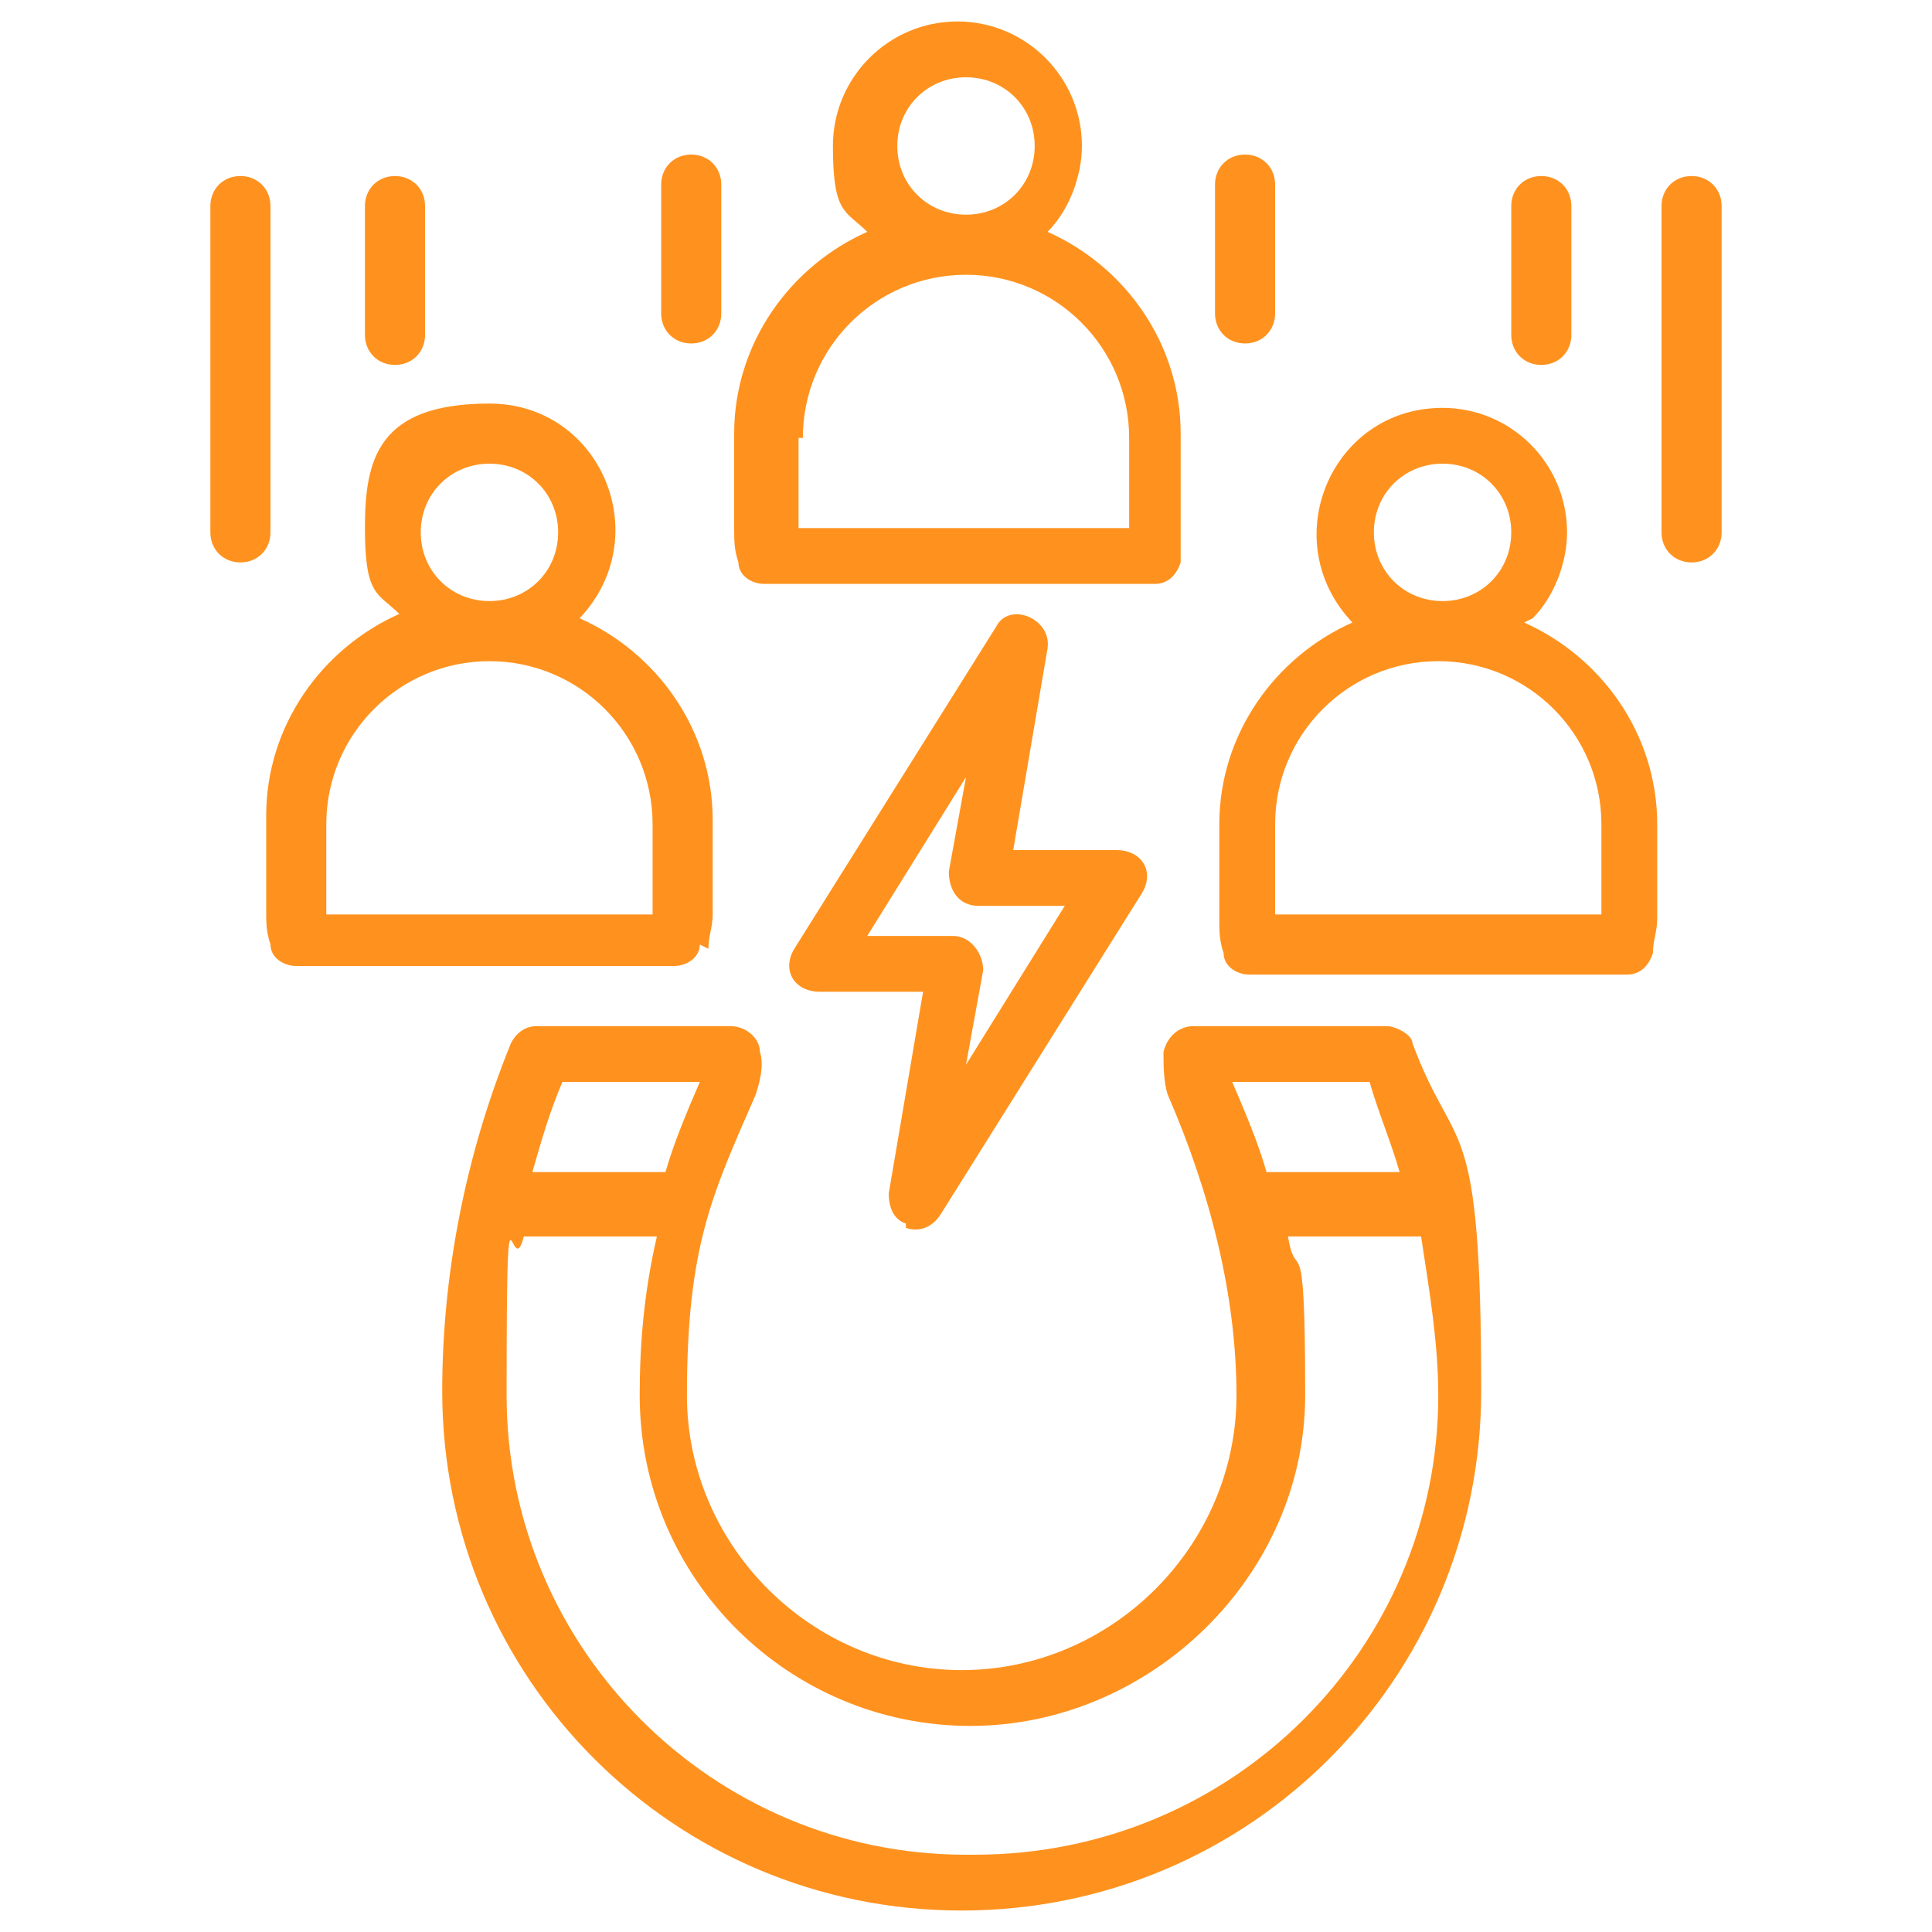 <?xml version="1.0" encoding="UTF-8"?>
<svg id="Layer_1" xmlns="http://www.w3.org/2000/svg" version="1.1" viewBox="0 0 45 45">
  <!-- Generator: Adobe Illustrator 29.1.0, SVG Export Plug-In . SVG Version: 2.1.0 Build 142)  -->
  <defs>
    <style>
      .st0 {
        fill: #ff921e;
        fill-rule: evenodd;
      }
    </style>
  </defs>
  <path class="st0" d="M15.3,21.3h-7.7v-2.1c0-2.1,1.7-3.8,3.8-3.8s3.8,1.7,3.8,3.8v2.1ZM9.8,12.4c0-.9.7-1.6,1.6-1.6s1.6.7,1.6,1.6-.7,1.6-1.6,1.6-1.6-.7-1.6-1.6ZM16.5,22.1c0-.3.1-.5.1-.8v-2.2c0-2.1-1.3-3.9-3.1-4.7,1.8-1.9.5-5-2.1-5s-2.9,1.3-2.9,2.9.3,1.5.8,2c-1.8.8-3.1,2.6-3.1,4.7v2.2c0,.3,0,.5.1.8,0,.3.3.5.6.5h8.8c.3,0,.6-.2.6-.5h0ZM8.5,7.8v-3c0-.4.3-.7.7-.7s.7.3.7.7v3c0,.4-.3.7-.7.7s-.7-.3-.7-.7ZM6.3,12.4c0,.4-.3.7-.7.7s-.7-.3-.7-.7v-7.6c0-.4.3-.7.7-.7s.7.3.7.7v7.6ZM37.4,21.3h-7.7v-2.1c0-2.1,1.7-3.8,3.8-3.8s3.8,1.7,3.8,3.8v2.1ZM32,12.4c0-.9.7-1.6,1.6-1.6s1.6.7,1.6,1.6-.7,1.6-1.6,1.6-1.6-.7-1.6-1.6ZM35.7,14.4c.5-.5.8-1.3.8-2,0-1.6-1.3-2.9-2.9-2.9-2.6,0-3.9,3.1-2.1,5-1.8.8-3.1,2.6-3.1,4.7v2.2c0,.3,0,.5.1.8,0,.3.3.5.6.5h8.8c.3,0,.5-.2.6-.5,0-.3.1-.5.1-.8v-2.2c0-2.1-1.3-3.9-3.1-4.7h0ZM40.1,4.8v7.6c0,.4-.3.7-.7.7s-.7-.3-.7-.7v-7.6c0-.4.3-.7.7-.7s.7.3.7.7ZM35.2,7.8v-3c0-.4.3-.7.7-.7s.7.3.7.7v3c0,.4-.3.7-.7.7s-.7-.3-.7-.7ZM28.3,7.3v-3c0-.4.3-.7.7-.7s.7.3.7.7v3c0,.4-.3.7-.7.7s-.7-.3-.7-.7ZM15.4,7.3v-3c0-.4.3-.7.7-.7s.7.3.7.7v3c0,.4-.3.7-.7.7-.4,0-.7-.3-.7-.7ZM18.7,10.2c0-2.1,1.7-3.8,3.8-3.8s3.8,1.7,3.8,3.8v2.1h-7.7v-2.1ZM20.9,3.4c0-.9.7-1.6,1.6-1.6s1.6.7,1.6,1.6-.7,1.6-1.6,1.6-1.6-.7-1.6-1.6ZM18.1,13.6h8.8c.3,0,.5-.2.6-.5,0-.3,0-.5,0-.8v-2.2c0-2.1-1.3-3.9-3.1-4.7.5-.5.8-1.3.8-2,0-1.6-1.3-2.9-2.9-2.9s-2.9,1.3-2.9,2.9.3,1.5.8,2c-1.8.8-3.1,2.6-3.1,4.7v2.2c0,.3,0,.5.1.8,0,.3.3.5.6.5ZM20.2,21.8l2.3-3.7-.4,2.2c0,.4.2.8.7.8h2l-2.3,3.7.4-2.2c0-.4-.3-.8-.7-.8h-2ZM21.1,28.6c.3.1.6,0,.8-.3l4.7-7.5c.3-.5,0-1-.6-1h-2.4l.8-4.7c.1-.7-.9-1.1-1.2-.5l-4.7,7.5c-.3.5,0,1,.6,1h2.4l-.8,4.7c0,.3.1.6.4.7h0ZM22.5,43.2c-5.9,0-10.7-4.8-10.7-10.7s.1-2.5.4-3.7h3.1c-.3,1.3-.4,2.5-.4,3.7,0,4.3,3.5,7.7,7.7,7.7s7.8-3.5,7.8-7.7-.2-2.5-.4-3.7h3.1c.2,1.3.4,2.5.4,3.7,0,5.9-4.8,10.7-10.8,10.7h0ZM13.1,25.2h3.2c-.3.7-.6,1.4-.8,2.1h-3.1c.2-.7.4-1.4.7-2.1h0ZM28.7,25.2h3.2c.2.7.5,1.4.7,2.1h-3.1c-.2-.7-.5-1.4-.8-2.1ZM32.3,23.9h-4.5c-.3,0-.6.2-.7.6,0,.3,0,.7.1,1,1,2.3,1.6,4.7,1.6,7,0,3.5-2.9,6.4-6.4,6.4s-6.4-2.9-6.4-6.4.6-4.7,1.6-7c.1-.3.2-.7.1-1,0-.3-.3-.6-.7-.6h-4.5c-.3,0-.5.2-.6.4-1.1,2.7-1.6,5.5-1.6,8.1,0,6.7,5.4,12.1,12.1,12.1s12.1-5.4,12.1-12.1-.6-5.4-1.6-8.1c0-.2-.4-.4-.6-.4Z"/>
</svg>